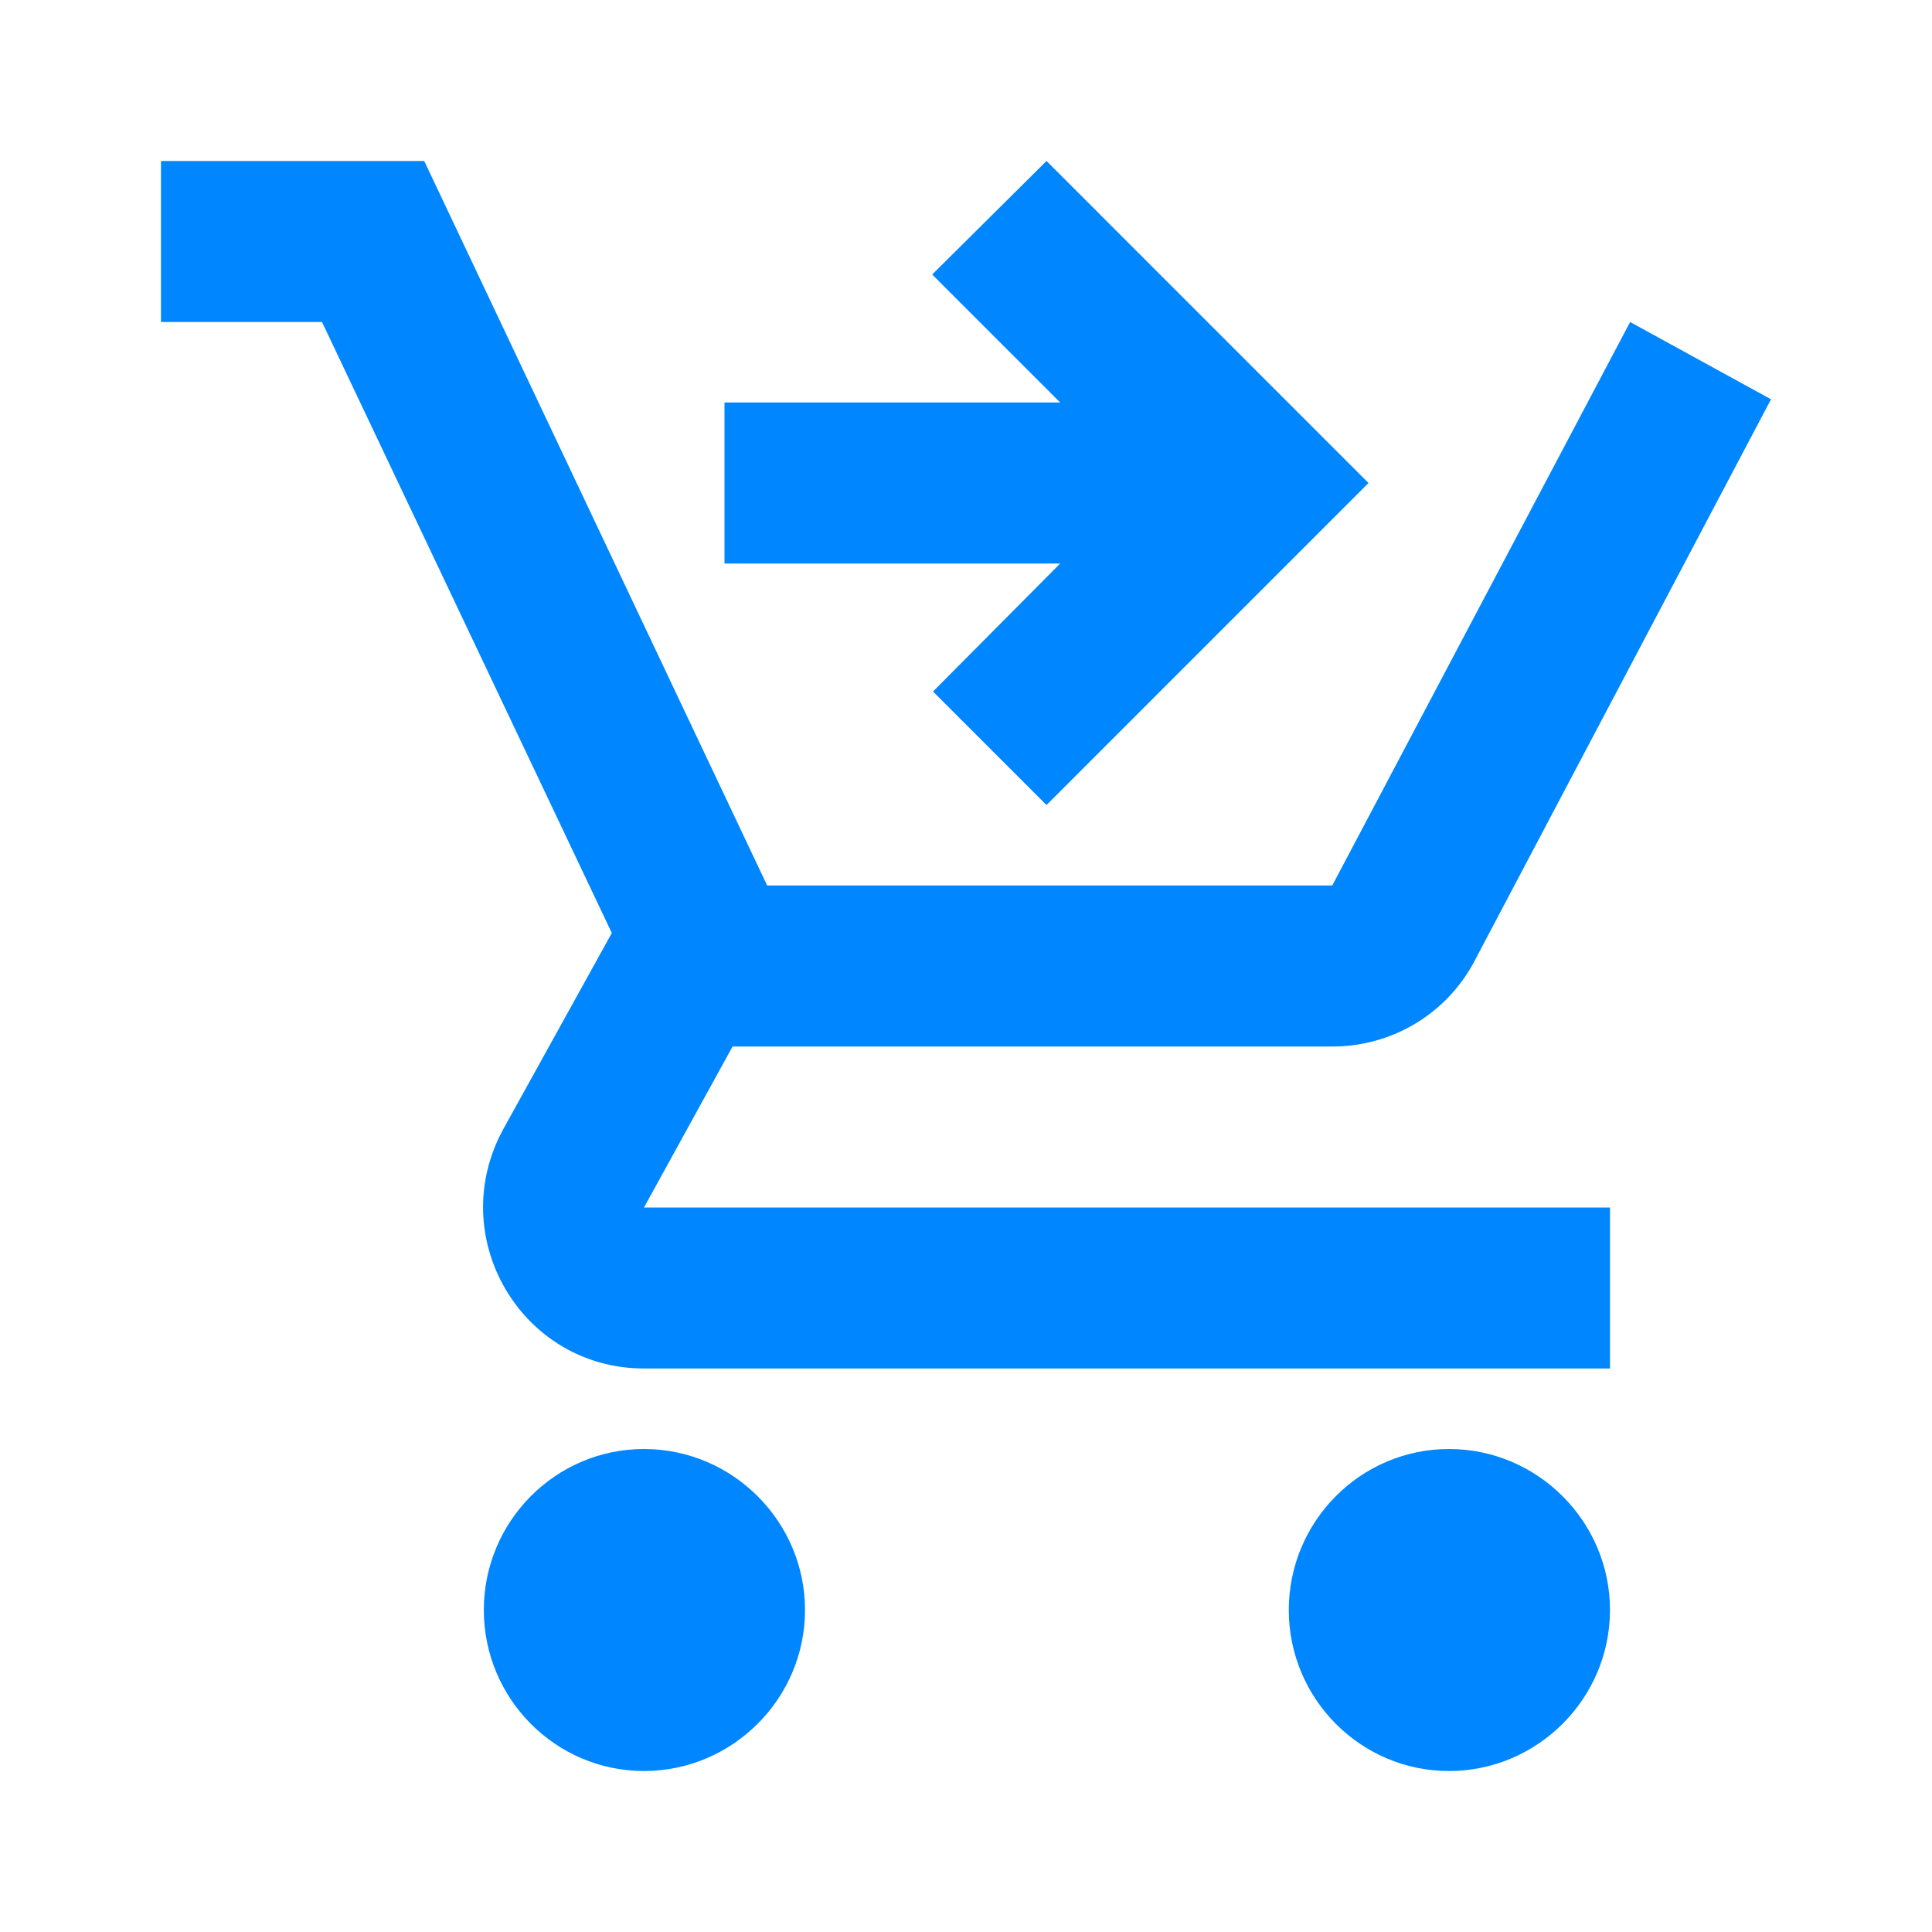 <svg width="40" height="40" viewBox="0 0 40 40" fill="none" xmlns="http://www.w3.org/2000/svg">
<path d="M13.333 30C11.5 30 10.017 31.5 10.017 33.333C10.017 35.167 11.5 36.667 13.333 36.667C15.167 36.667 16.667 35.167 16.667 33.333C16.667 31.5 15.167 30 13.333 30ZM30 30C28.167 30 26.683 31.5 26.683 33.333C26.683 35.167 28.167 36.667 30 36.667C31.833 36.667 33.333 35.167 33.333 33.333C33.333 31.5 31.833 30 30 30ZM15.167 21.667H27.583C28.833 21.667 29.933 20.983 30.5 19.95L36.667 8.267L33.75 6.667L27.583 18.333H15.883L8.783 3.333H3.333V6.667H6.667L12.667 19.317L10.417 23.383C9.2 25.617 10.8 28.333 13.333 28.333H33.333V25H13.333L15.167 21.667ZM21.667 3.333L28.333 10L21.667 16.667L19.317 14.317L21.95 11.667H15V8.333H21.95L19.3 5.683L21.667 3.333Z" fill="#0086FF"/>
</svg>
